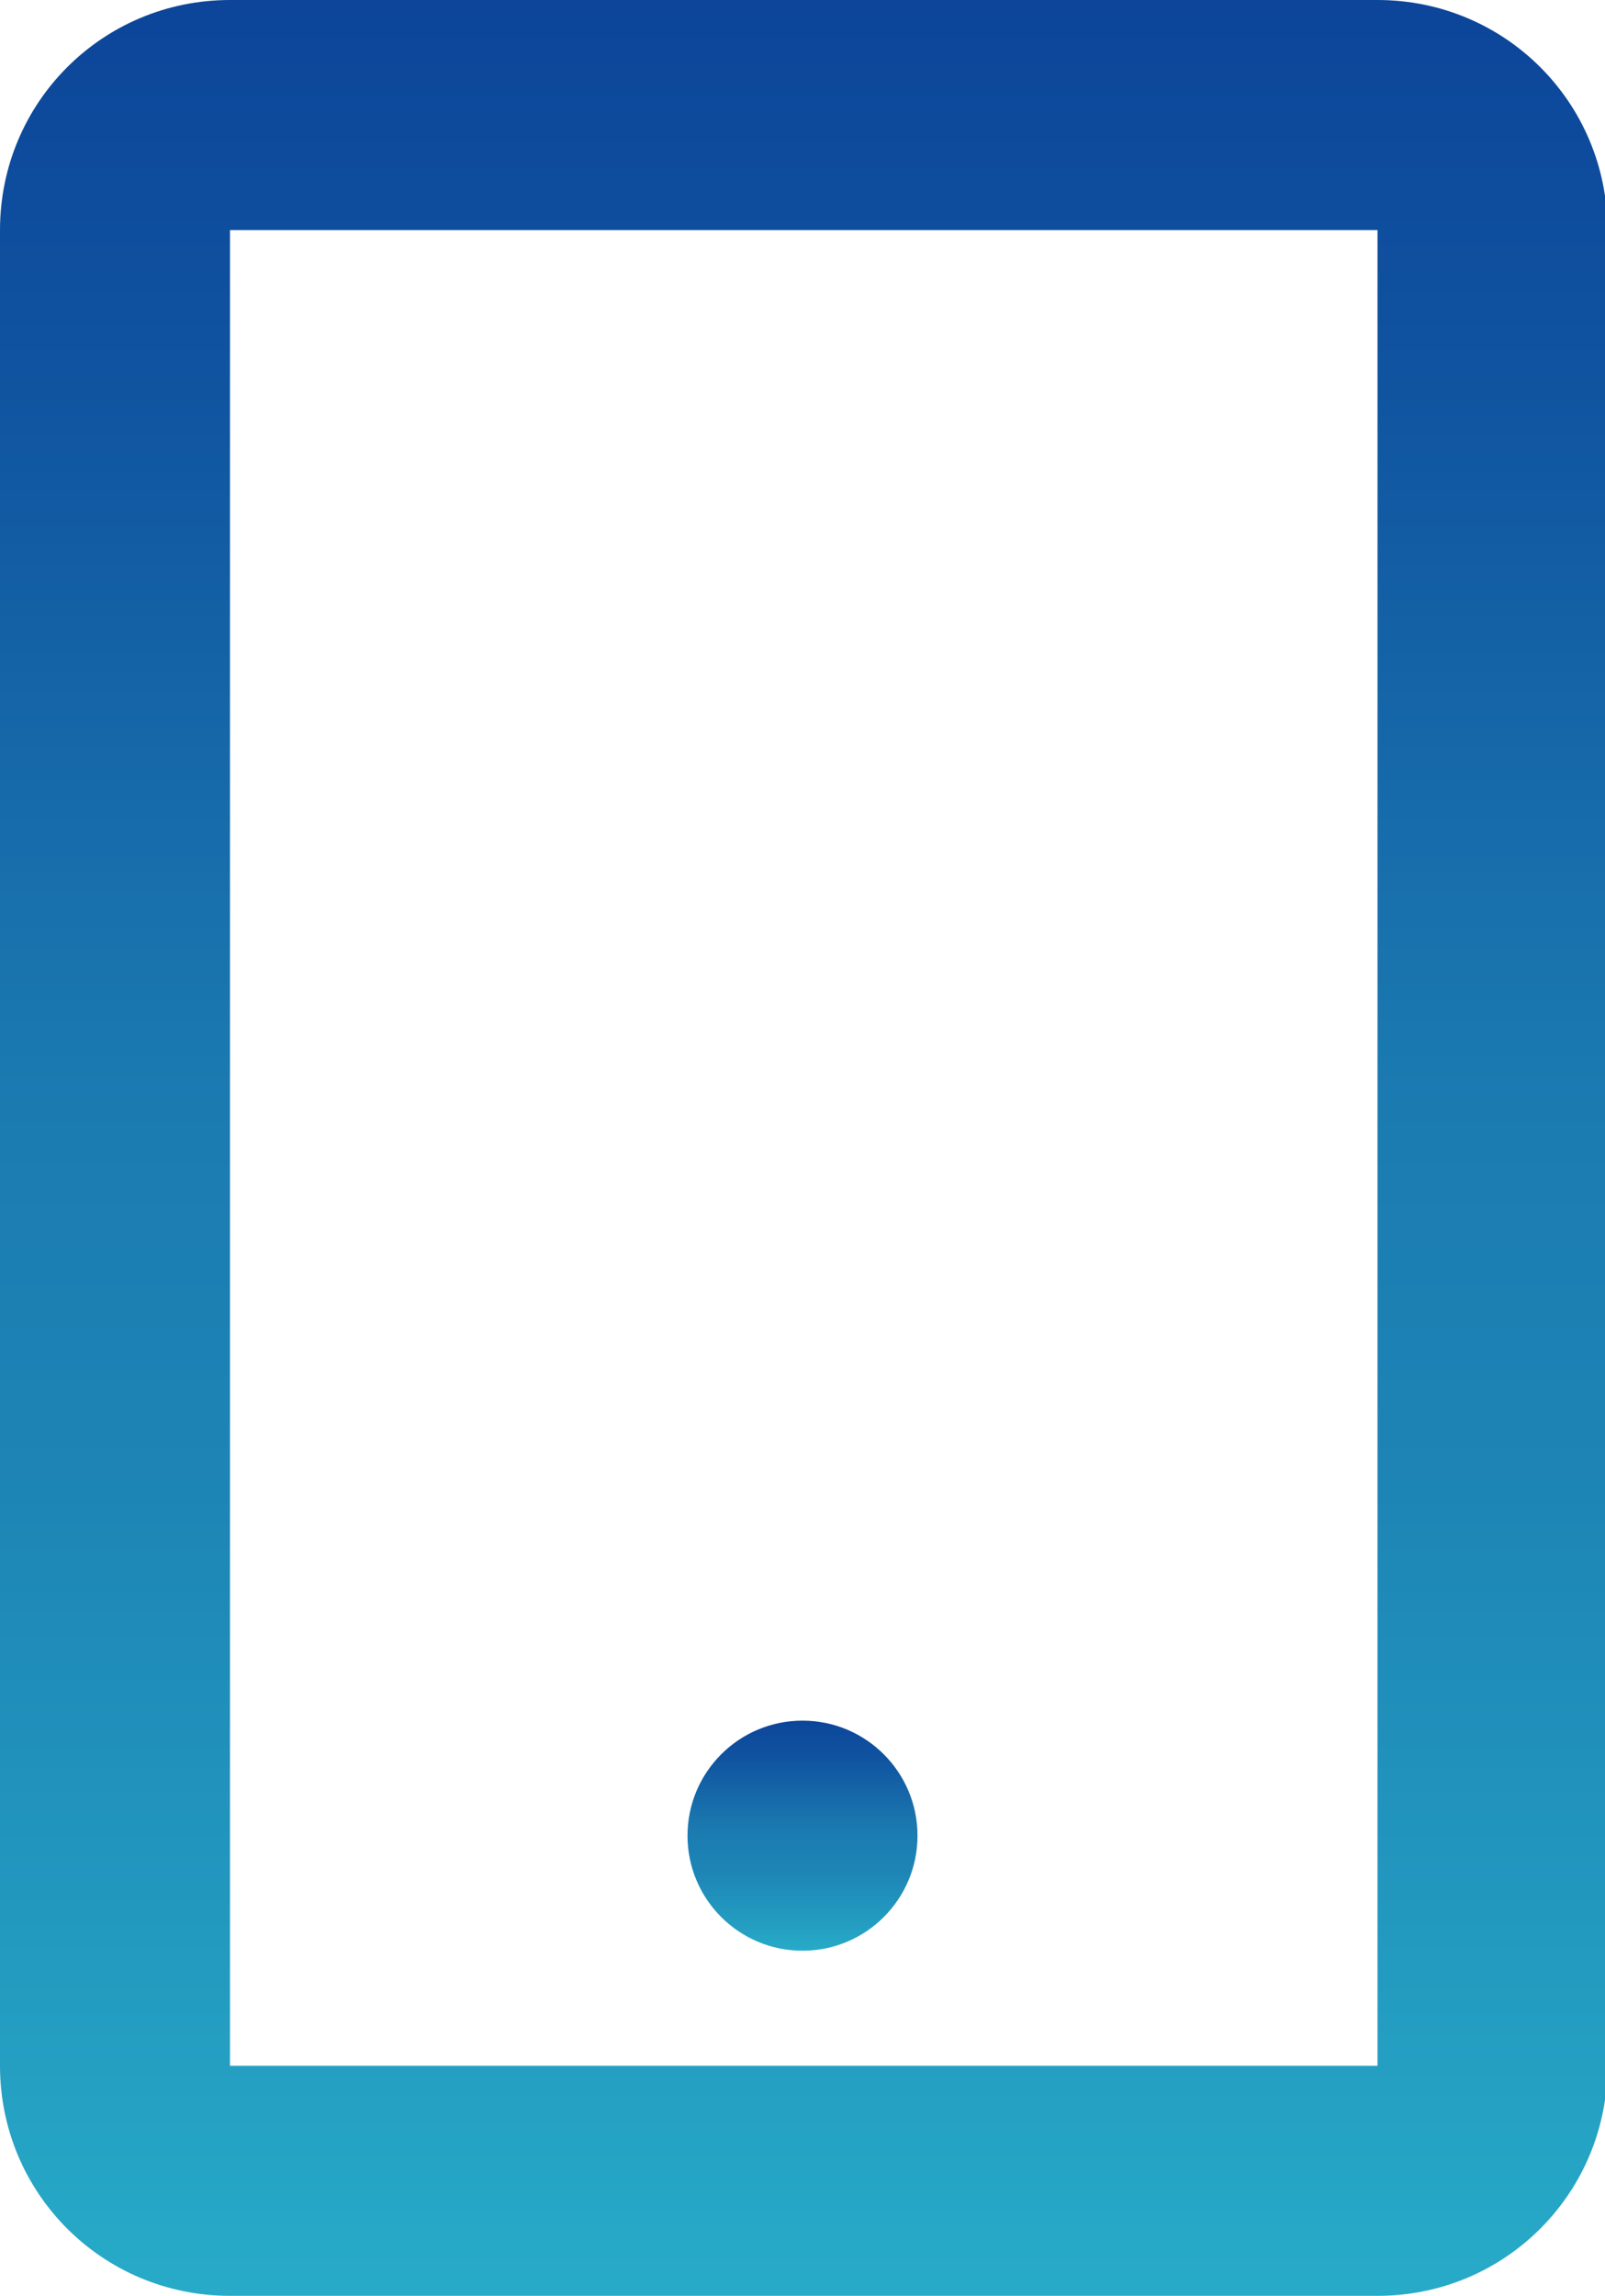<?xml version="1.0" encoding="UTF-8"?><svg id="Layer_2" xmlns="http://www.w3.org/2000/svg" xmlns:xlink="http://www.w3.org/1999/xlink" viewBox="0 0 6.42 9.18"><defs><style>.cls-1{fill:url(#linear-gradient-2);}.cls-2{fill:url(#linear-gradient);}</style><linearGradient id="linear-gradient" x1="3.21" y1="0" x2="3.21" y2="9.18" gradientTransform="matrix(1, 0, 0, 1, 0, 0)" gradientUnits="userSpaceOnUse"><stop offset="0" stop-color="#0c459a"/><stop offset=".17" stop-color="#1054a0"/><stop offset=".48" stop-color="#1b7bb1"/><stop offset=".64" stop-color="#1d84b5"/><stop offset=".9" stop-color="#249fc2"/><stop offset="1" stop-color="#27abc8"/></linearGradient><linearGradient id="linear-gradient-2" x1="3.21" y1="6.88" x2="3.21" y2="7.8" xlink:href="#linear-gradient"/></defs><g id="Layer_1-2"><path class="cls-2" d="M5.51,0H.92C.41,0,0,.41,0,.92v7.34c0,.51,.41,.92,.92,.92H5.51c.51,0,.92-.41,.92-.92V.92c0-.51-.41-.92-.92-.92ZM.92,8.26V.92H5.51v7.34H.92Z"/><circle class="cls-1" cx="3.21" cy="7.34" r=".46"/></g></svg>